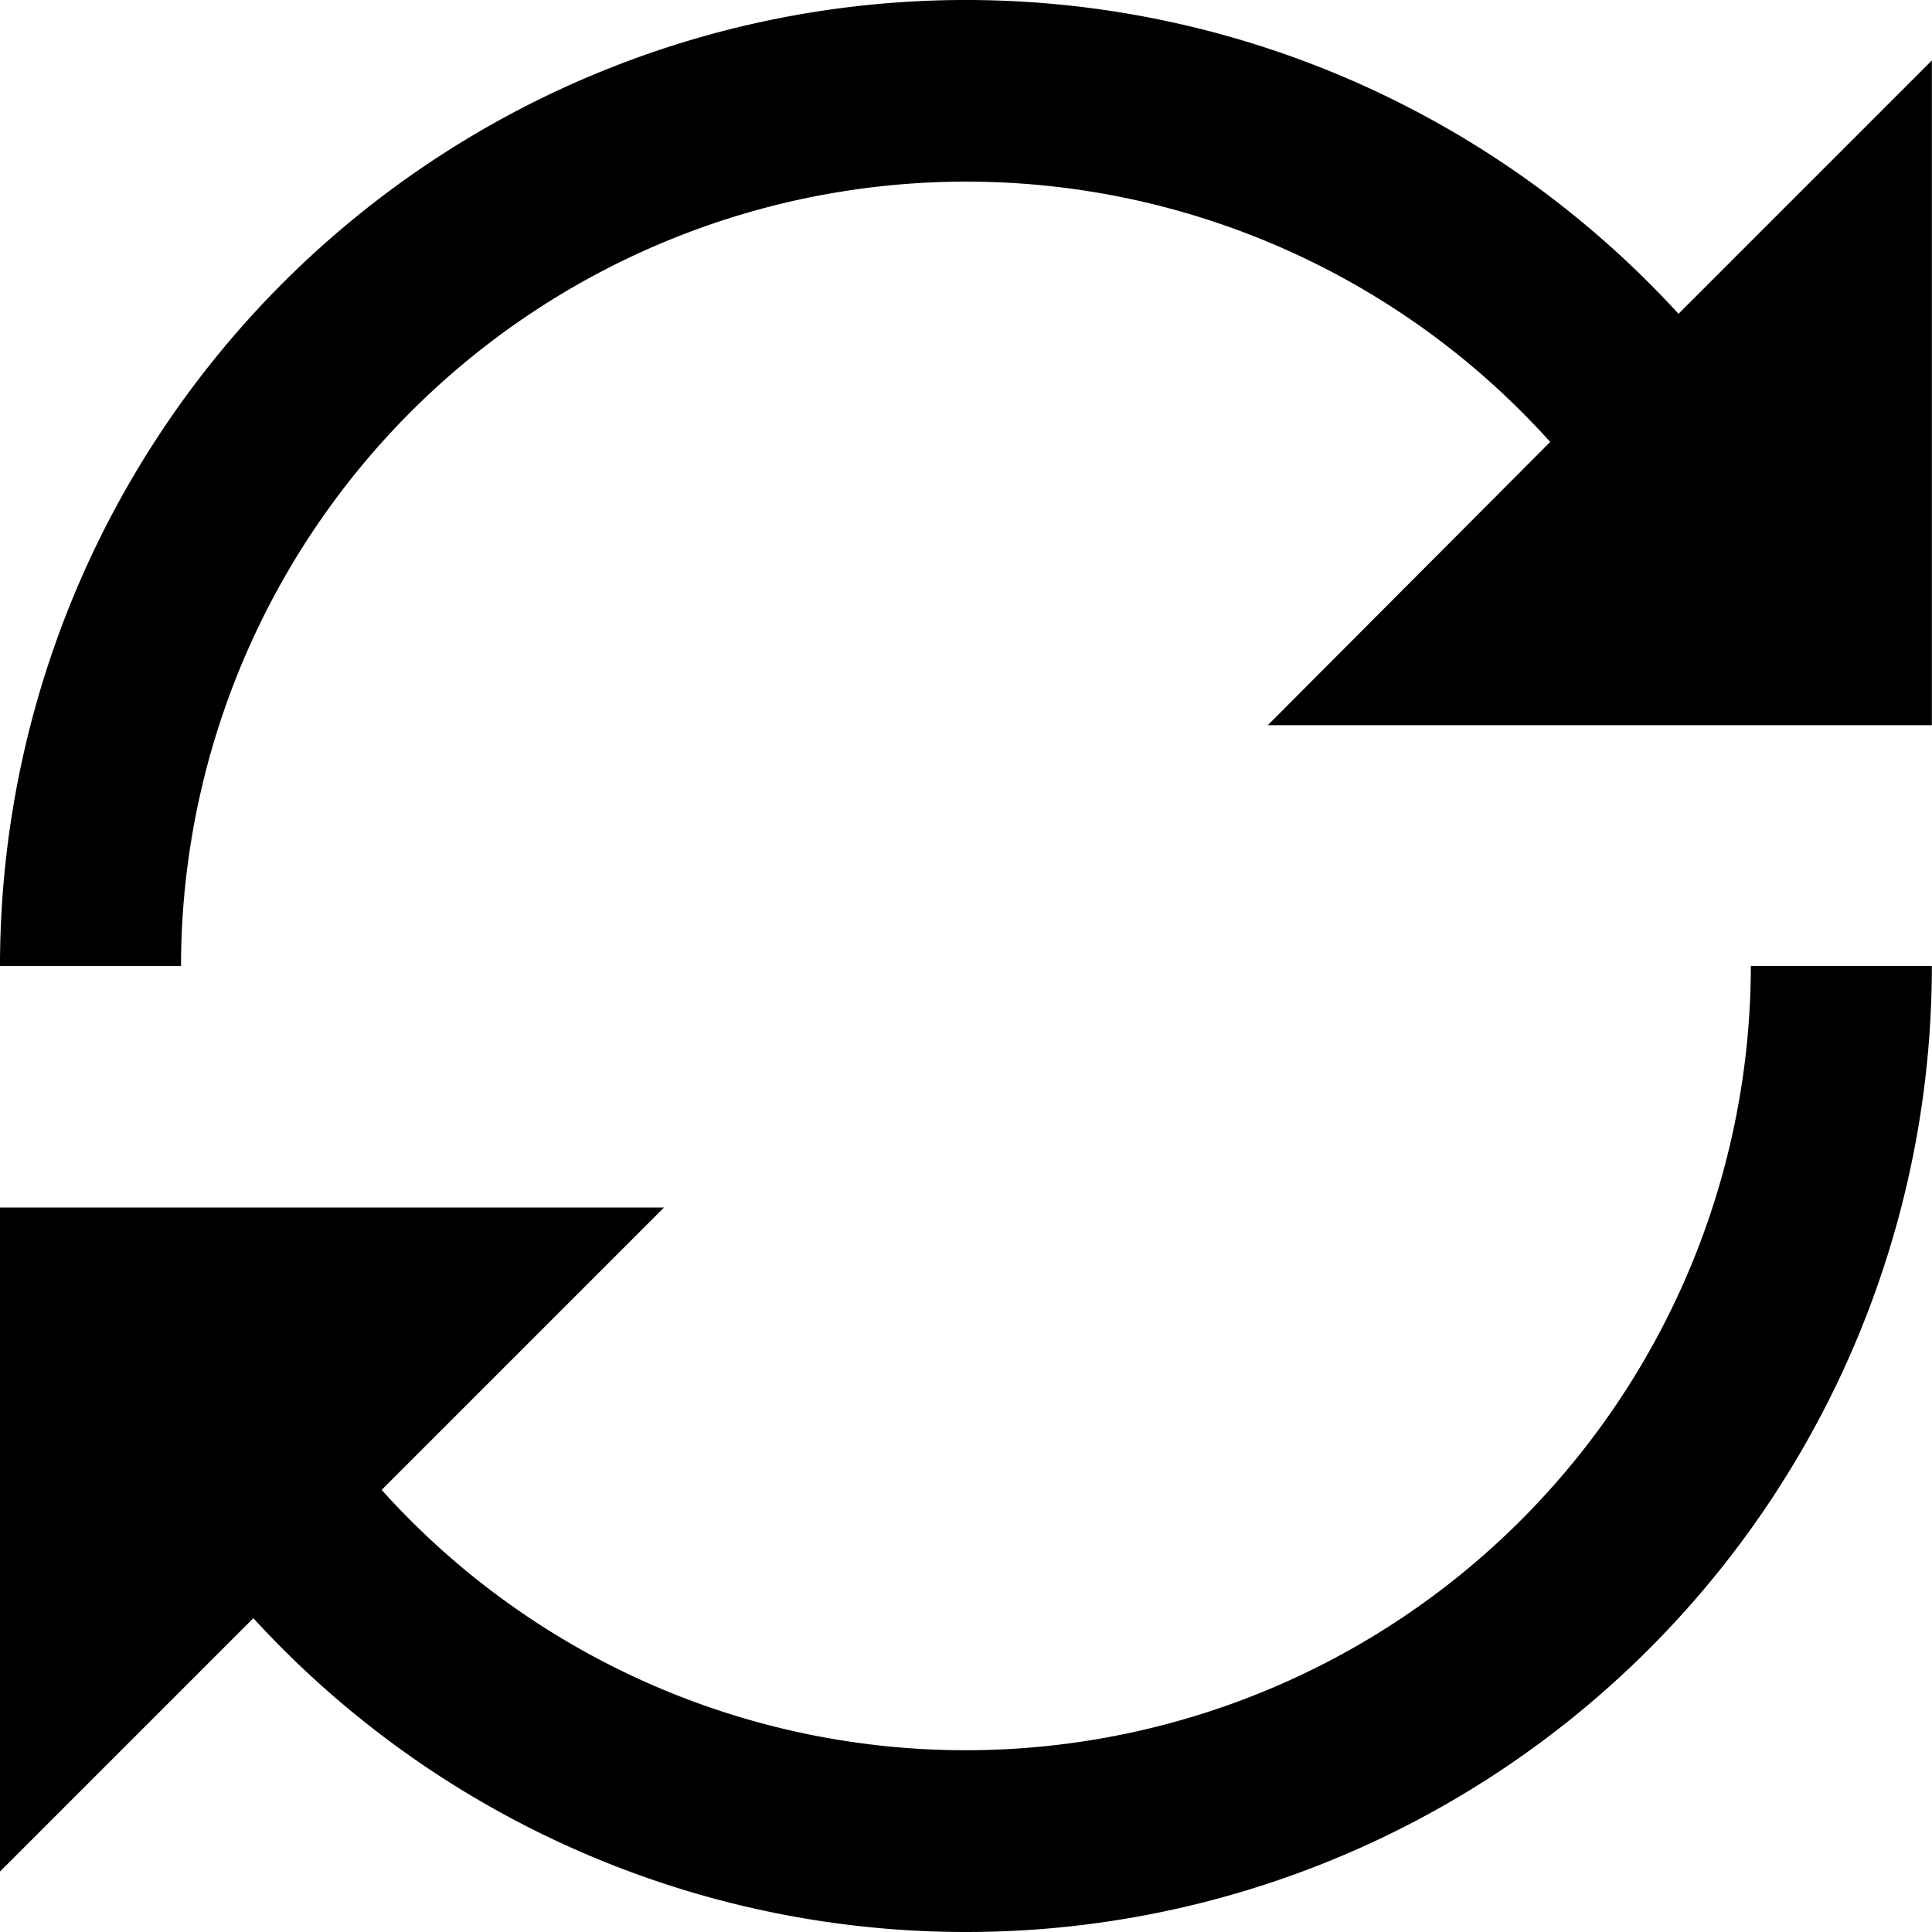 <svg xmlns="http://www.w3.org/2000/svg" width="13.779" height="13.779" viewBox="0 0 13.779 13.779">
  <path id="Icon_metro-loop2" data-name="Icon metro-loop2" d="M14.542,4.166A6.889,6.889,0,0,0,2.571,8.817H3.862a5.6,5.6,0,0,1,9.765-3.737L11.613,7.1h4.736V2.359Zm.516,4.651a5.6,5.6,0,0,1-9.765,3.737L7.307,10.54H2.571v4.736l1.807-1.807A6.889,6.889,0,0,0,16.349,8.817H15.058Z" transform="translate(-2.571 -1.928)"/>
</svg>
